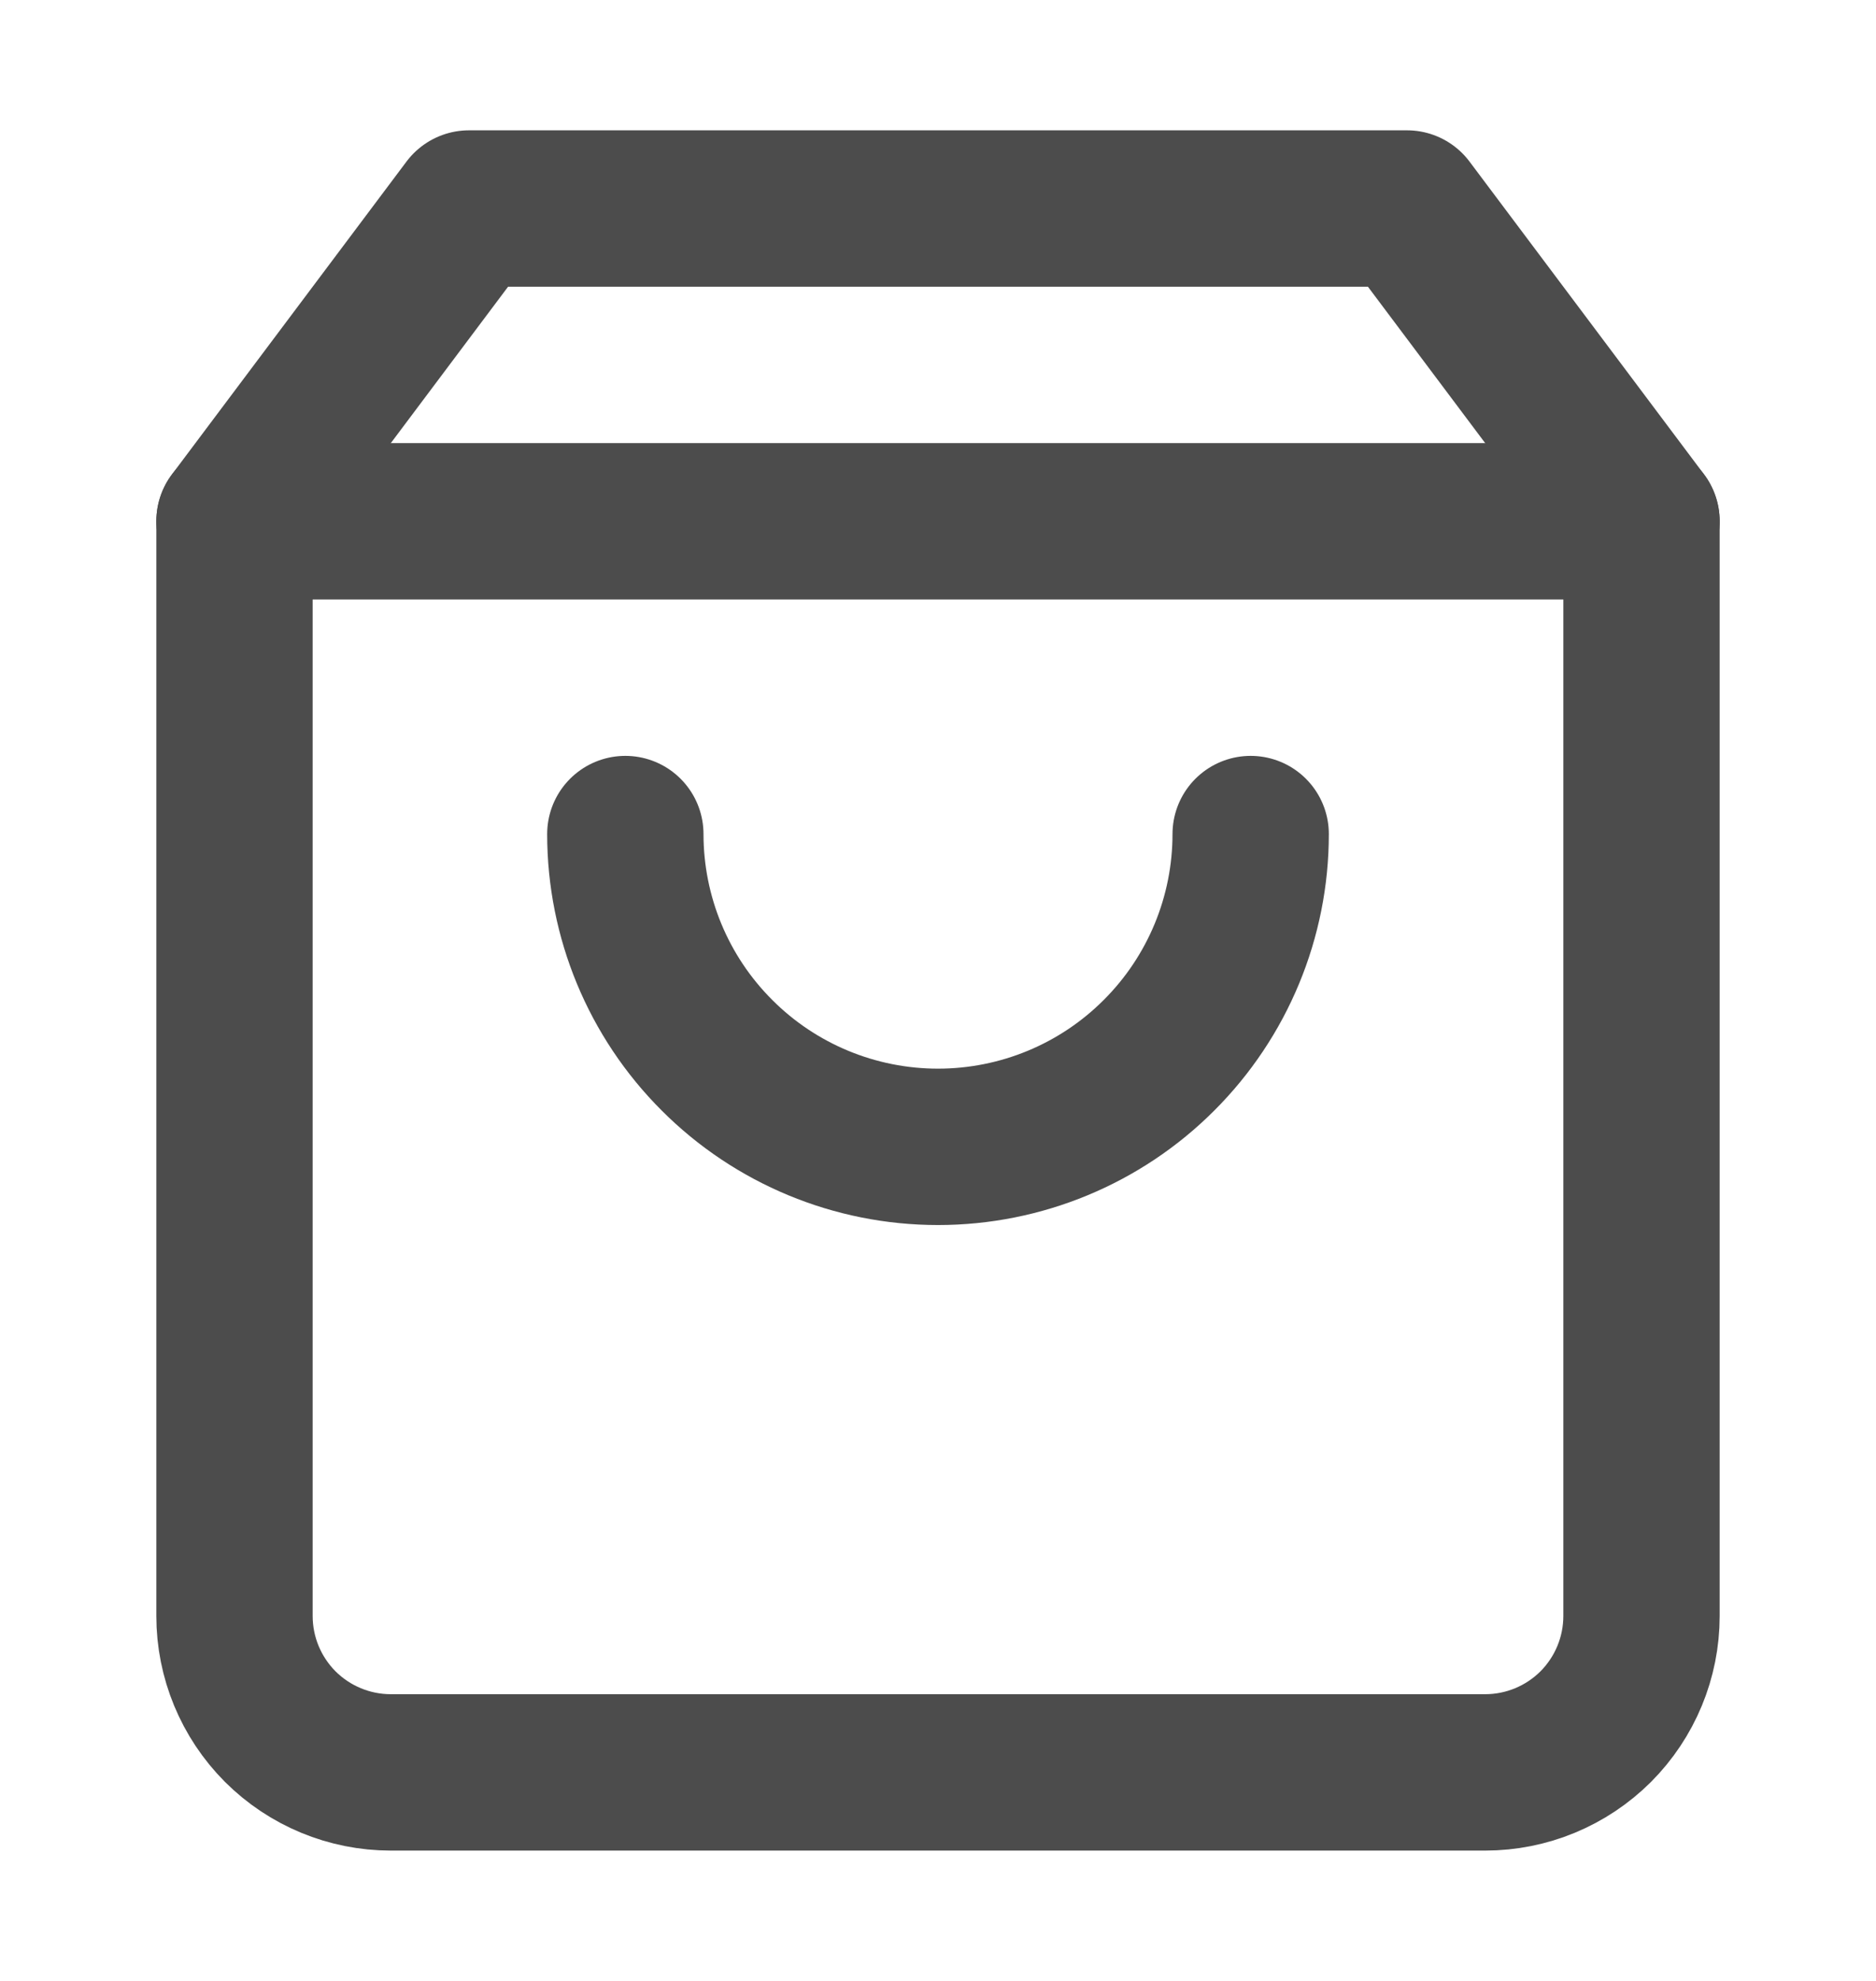 <svg width="18" height="19" viewBox="0 0 18 19" fill="none" xmlns="http://www.w3.org/2000/svg">
<path d="M4.5 2L2.25 5V15.5C2.25 15.898 2.408 16.279 2.689 16.561C2.971 16.842 3.352 17 3.75 17H14.25C14.648 17 15.029 16.842 15.311 16.561C15.592 16.279 15.75 15.898 15.75 15.5V5L13.5 2H4.5Z" stroke="#4C4C4C" stroke-width="1.5" stroke-linecap="round" stroke-linejoin="round"/>
<path d="M2.25 5H15.75" stroke="#4C4C4C" stroke-width="1.5" stroke-linecap="round" stroke-linejoin="round"/>
<path d="M12 8C12 8.796 11.684 9.559 11.121 10.121C10.559 10.684 9.796 11 9 11C8.204 11 7.441 10.684 6.879 10.121C6.316 9.559 6 8.796 6 8" stroke="#4C4C4C" stroke-width="1.5" stroke-linecap="round" stroke-linejoin="round"/>
</svg>
